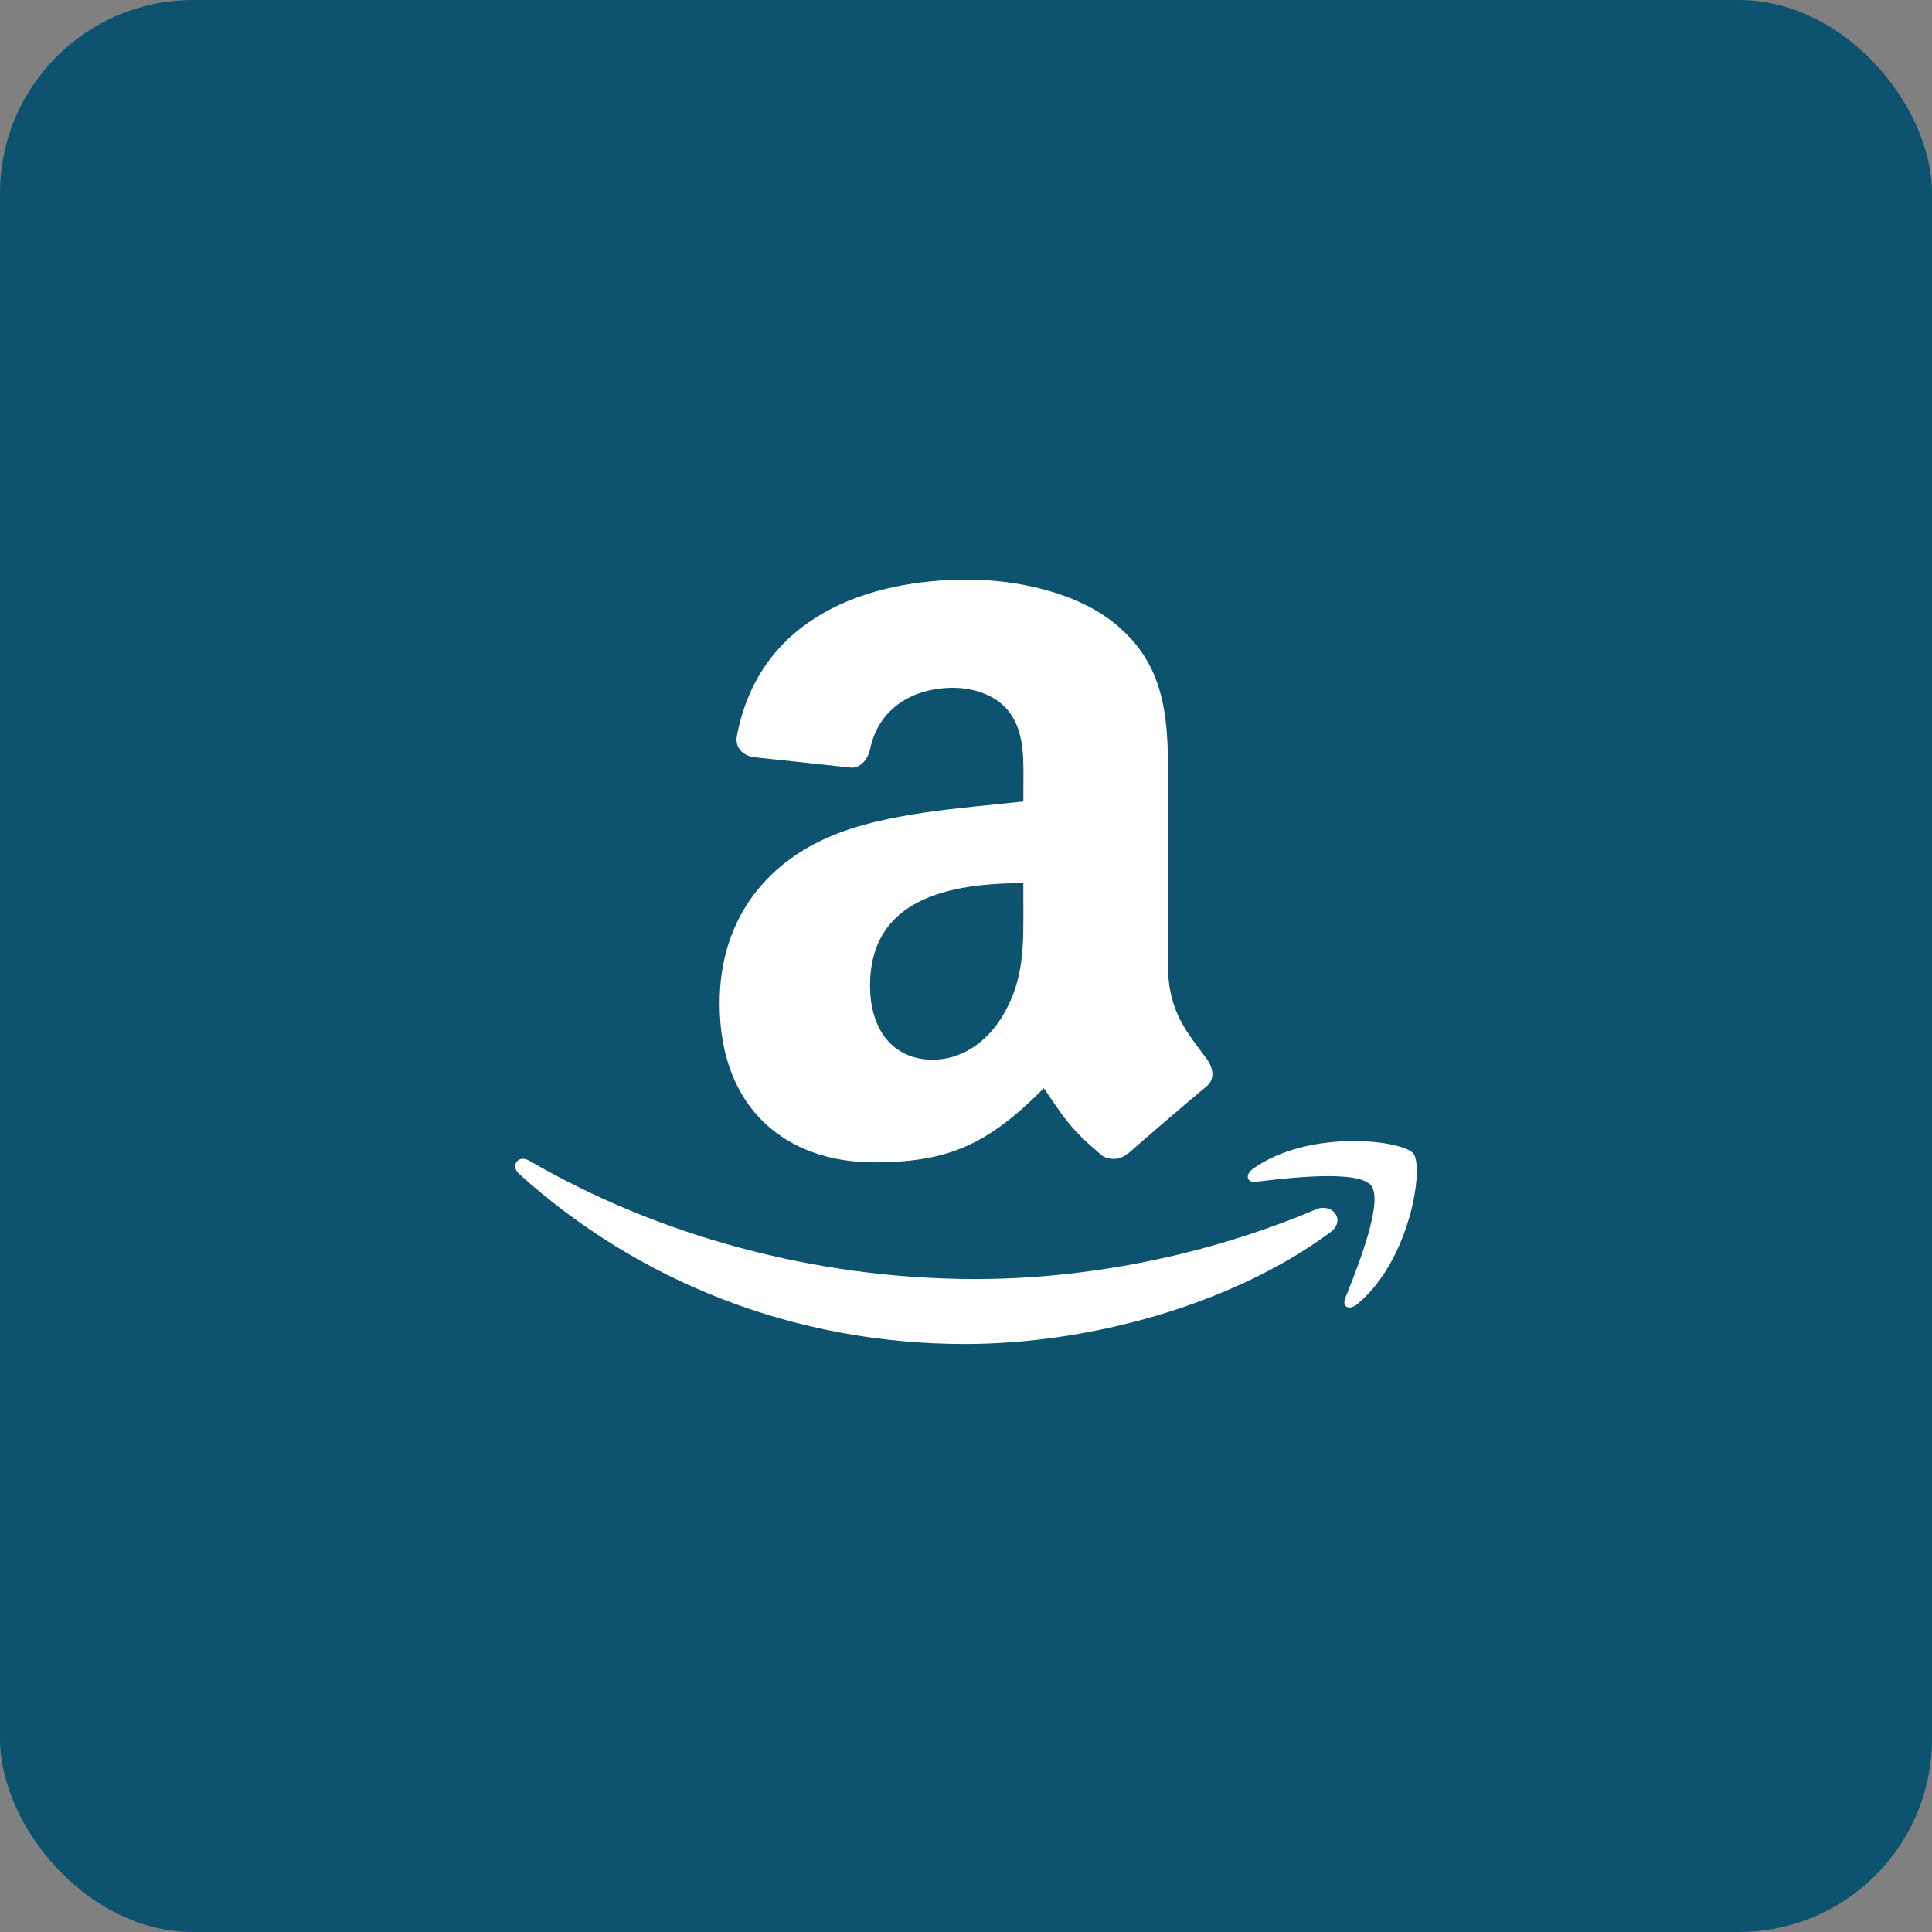 <svg width="40" height="40" viewBox="0 0 40 40" fill="none" xmlns="http://www.w3.org/2000/svg">
<rect x="0" y="0" width="40" height="40" fill="#808080" stroke="none"/>
<rect width="40" height="40" rx="4" fill="#0D5370"/>
<path d="M24.988 21.929C24.599 21.396 24.181 20.963 24.181 19.973V16.684C24.181 15.29 24.282 14.011 23.244 13.052C22.426 12.274 21.068 12 20.03 12C17.998 12 15.732 12.749 15.257 15.233C15.207 15.496 15.4 15.634 15.576 15.673L17.644 15.895C17.838 15.885 17.978 15.697 18.015 15.507C18.193 14.651 18.917 14.24 19.731 14.24C20.17 14.24 20.669 14.399 20.929 14.788C21.228 15.222 21.188 15.818 21.188 16.319V16.594C19.951 16.731 18.332 16.822 17.174 17.324C15.837 17.897 14.899 19.061 14.899 20.774C14.899 22.968 16.295 24.065 18.093 24.065C19.61 24.065 20.441 23.711 21.611 22.53C22 23.087 22.127 23.355 22.835 23.938C22.994 24.022 23.198 24.014 23.339 23.888L23.34 23.887L23.345 23.892C23.771 23.518 24.545 22.852 24.981 22.491C25.155 22.349 25.124 22.12 24.988 21.929ZM20.788 20.981C20.45 21.576 19.91 21.94 19.31 21.94C18.493 21.94 18.013 21.323 18.013 20.409C18.013 18.611 19.644 18.285 21.187 18.285V18.74H21.188C21.188 19.563 21.208 20.248 20.788 20.981Z" fill="white"/>
<path d="M27.539 25.517C25.496 27.024 22.533 27.826 19.981 27.826C16.406 27.826 13.186 26.505 10.749 24.306C10.558 24.133 10.729 23.897 10.958 24.031C13.588 25.561 16.839 26.481 20.196 26.481C22.462 26.481 24.951 26.012 27.242 25.04C27.588 24.894 27.878 25.268 27.539 25.517Z" fill="white"/>
<path d="M28.389 24.547C28.128 24.213 26.661 24.388 26.003 24.468C25.803 24.491 25.773 24.317 25.952 24.19C27.122 23.369 29.039 23.607 29.262 23.881C29.486 24.159 29.203 26.08 28.107 26.996C27.938 27.138 27.778 27.063 27.852 26.877C28.099 26.26 28.651 24.881 28.389 24.547Z" fill="white"/>
</svg>